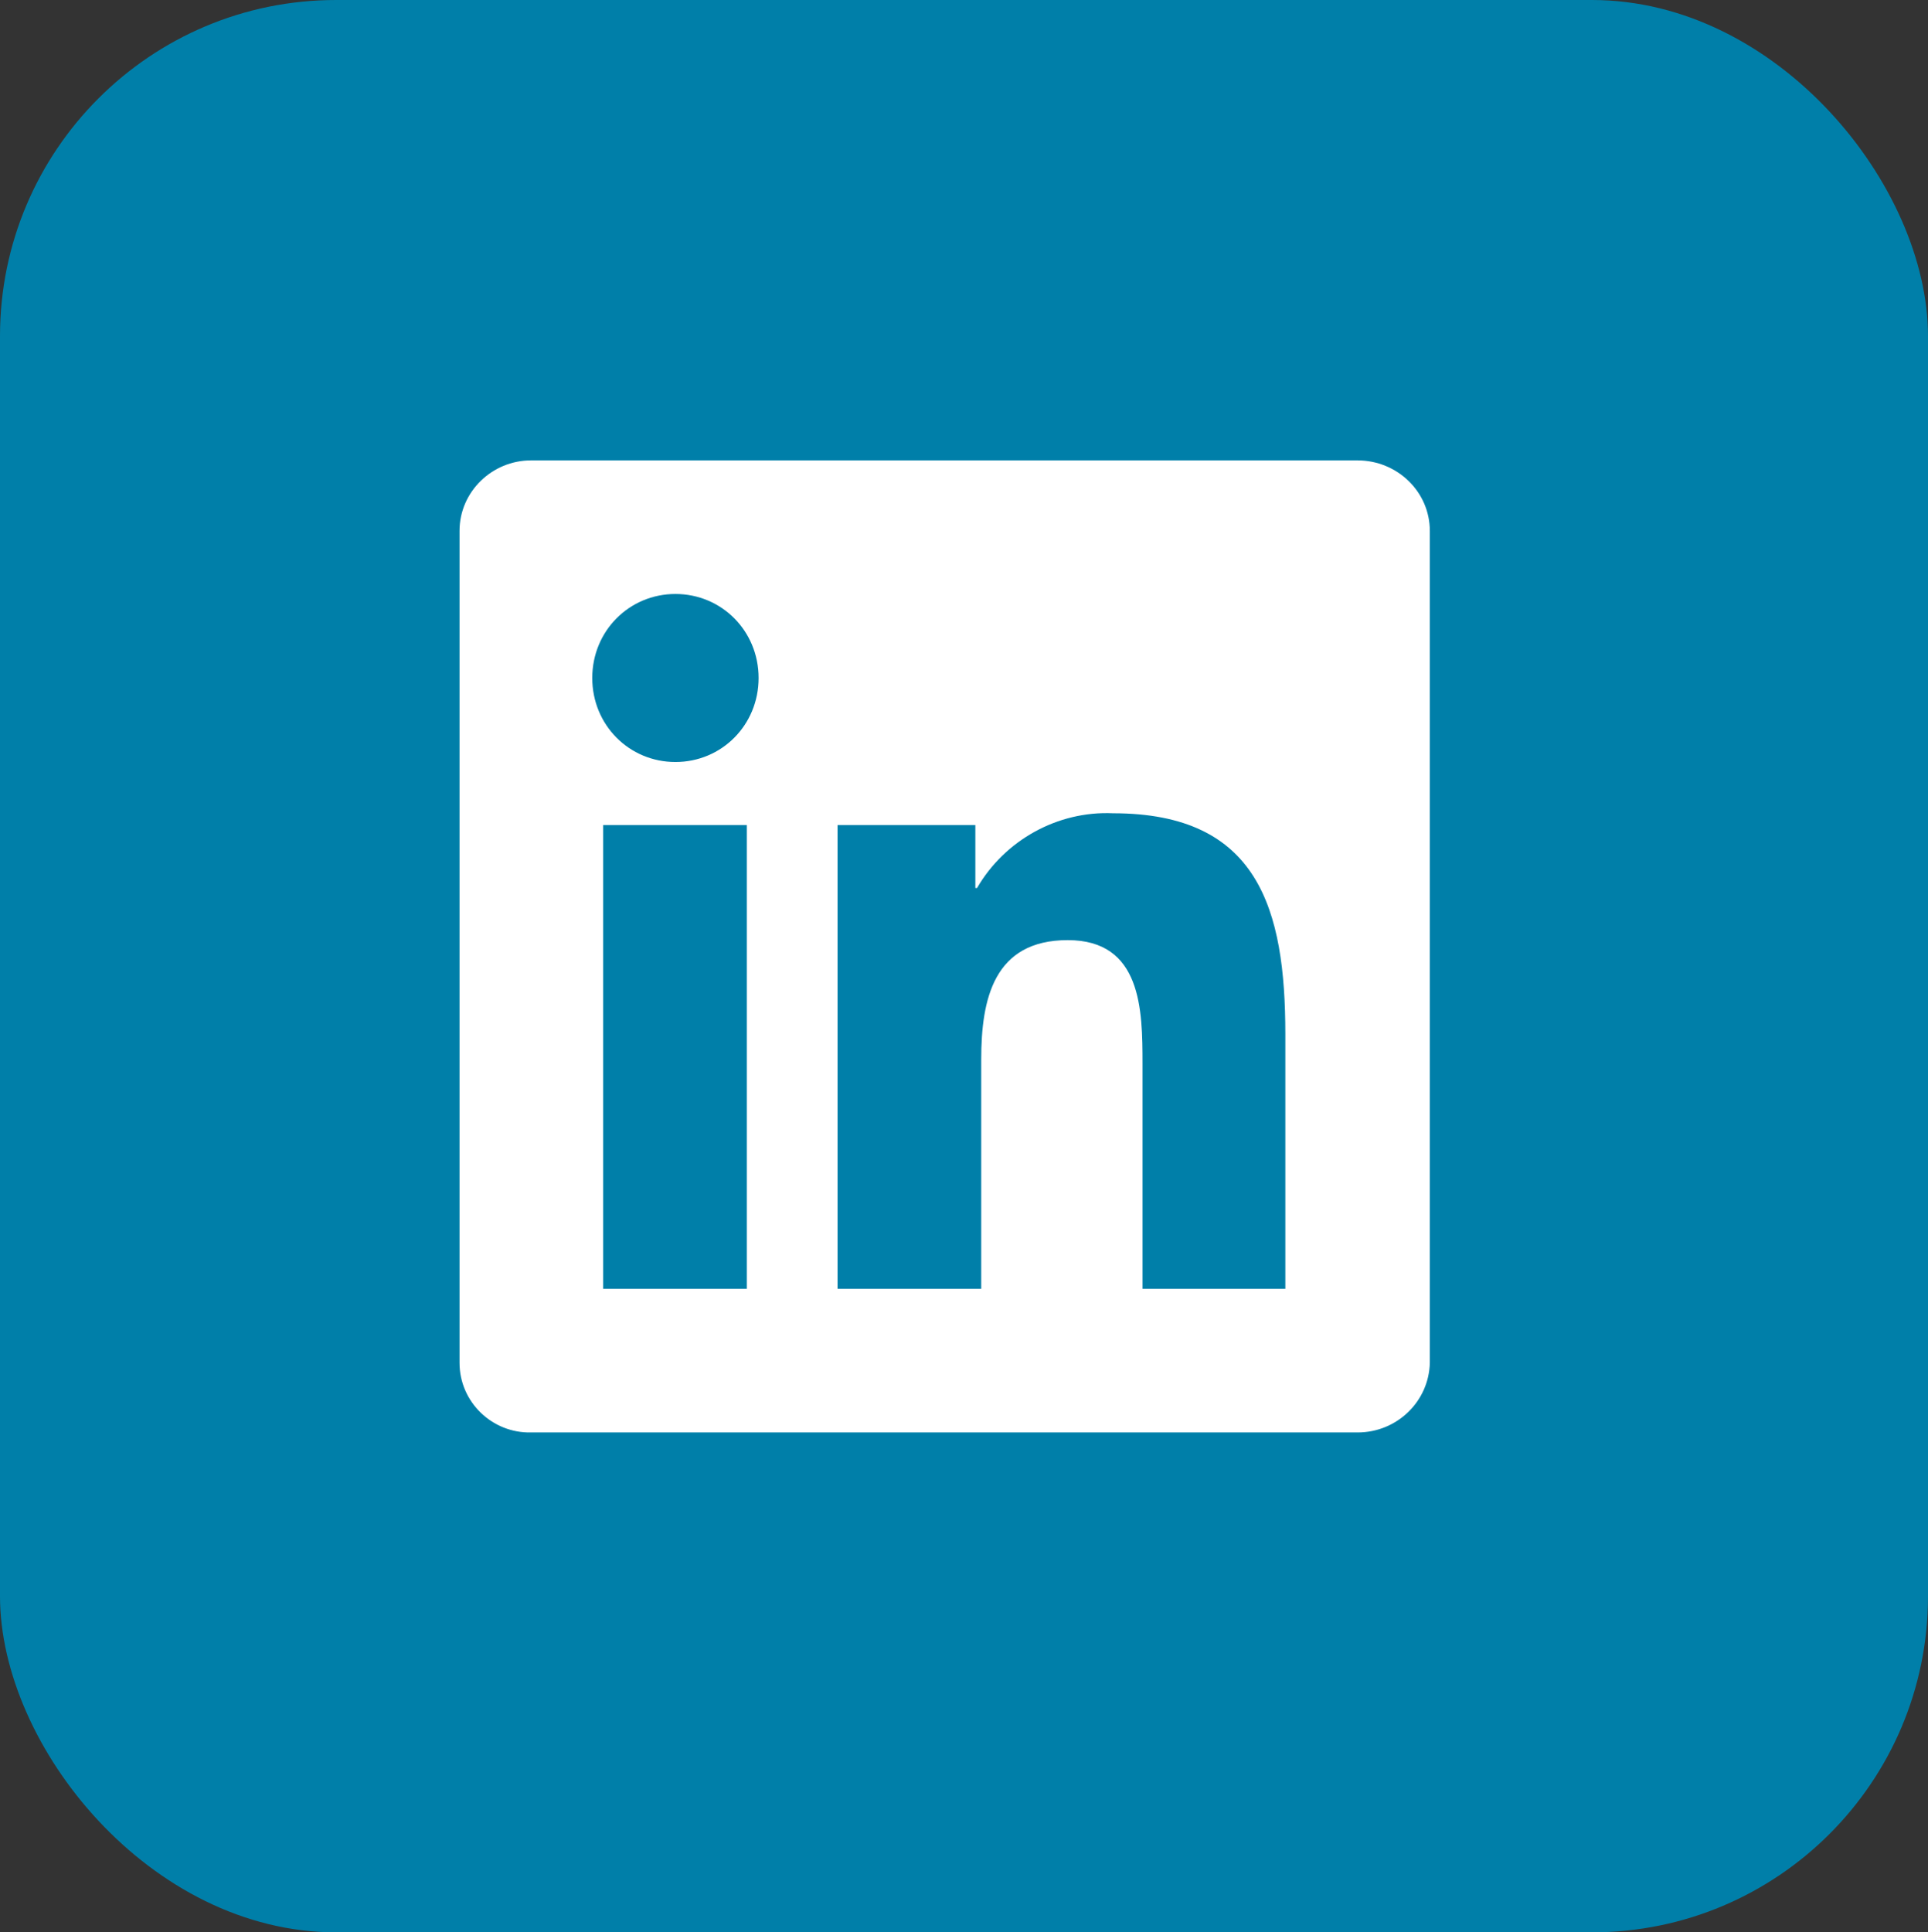 <?xml version="1.0" encoding="UTF-8"?><svg id="Layer_2" xmlns="http://www.w3.org/2000/svg" viewBox="0 0 22.95 23"><rect x="0" y="0" width="22.95" height="23" fill="#333333" stroke="none"/><defs><style>.cls-1{fill:#007fa9;}.cls-1,.cls-2{stroke-width:0px;}.cls-2{fill:#fff;}</style></defs><g id="Layer_1-2"><rect class="cls-1" width="22.95" height="23" rx="4" ry="4"/><path class="cls-2" d="M16.16,5.48H6.32c-.46,0-.85.37-.85.84v9.9c0,.47.39.84.85.83h9.84c.47,0,.85-.37.86-.83V6.32c0-.47-.39-.84-.86-.84M8.89,15.34h-1.71v-5.52h1.71v5.52ZM8.04,9.07c-.55,0-.99-.44-.99-1s.44-1,.99-1,.99.44.99,1-.44,1-.99,1ZM15.31,15.34h-1.71v-2.68c0-.64-.01-1.47-.89-1.47s-1.03.7-1.03,1.42v2.73h-1.71v-5.52h1.64v.75h.02c.33-.57.96-.92,1.62-.89,1.73,0,2.05,1.14,2.05,2.63v3.03h0Z"/></g></svg>